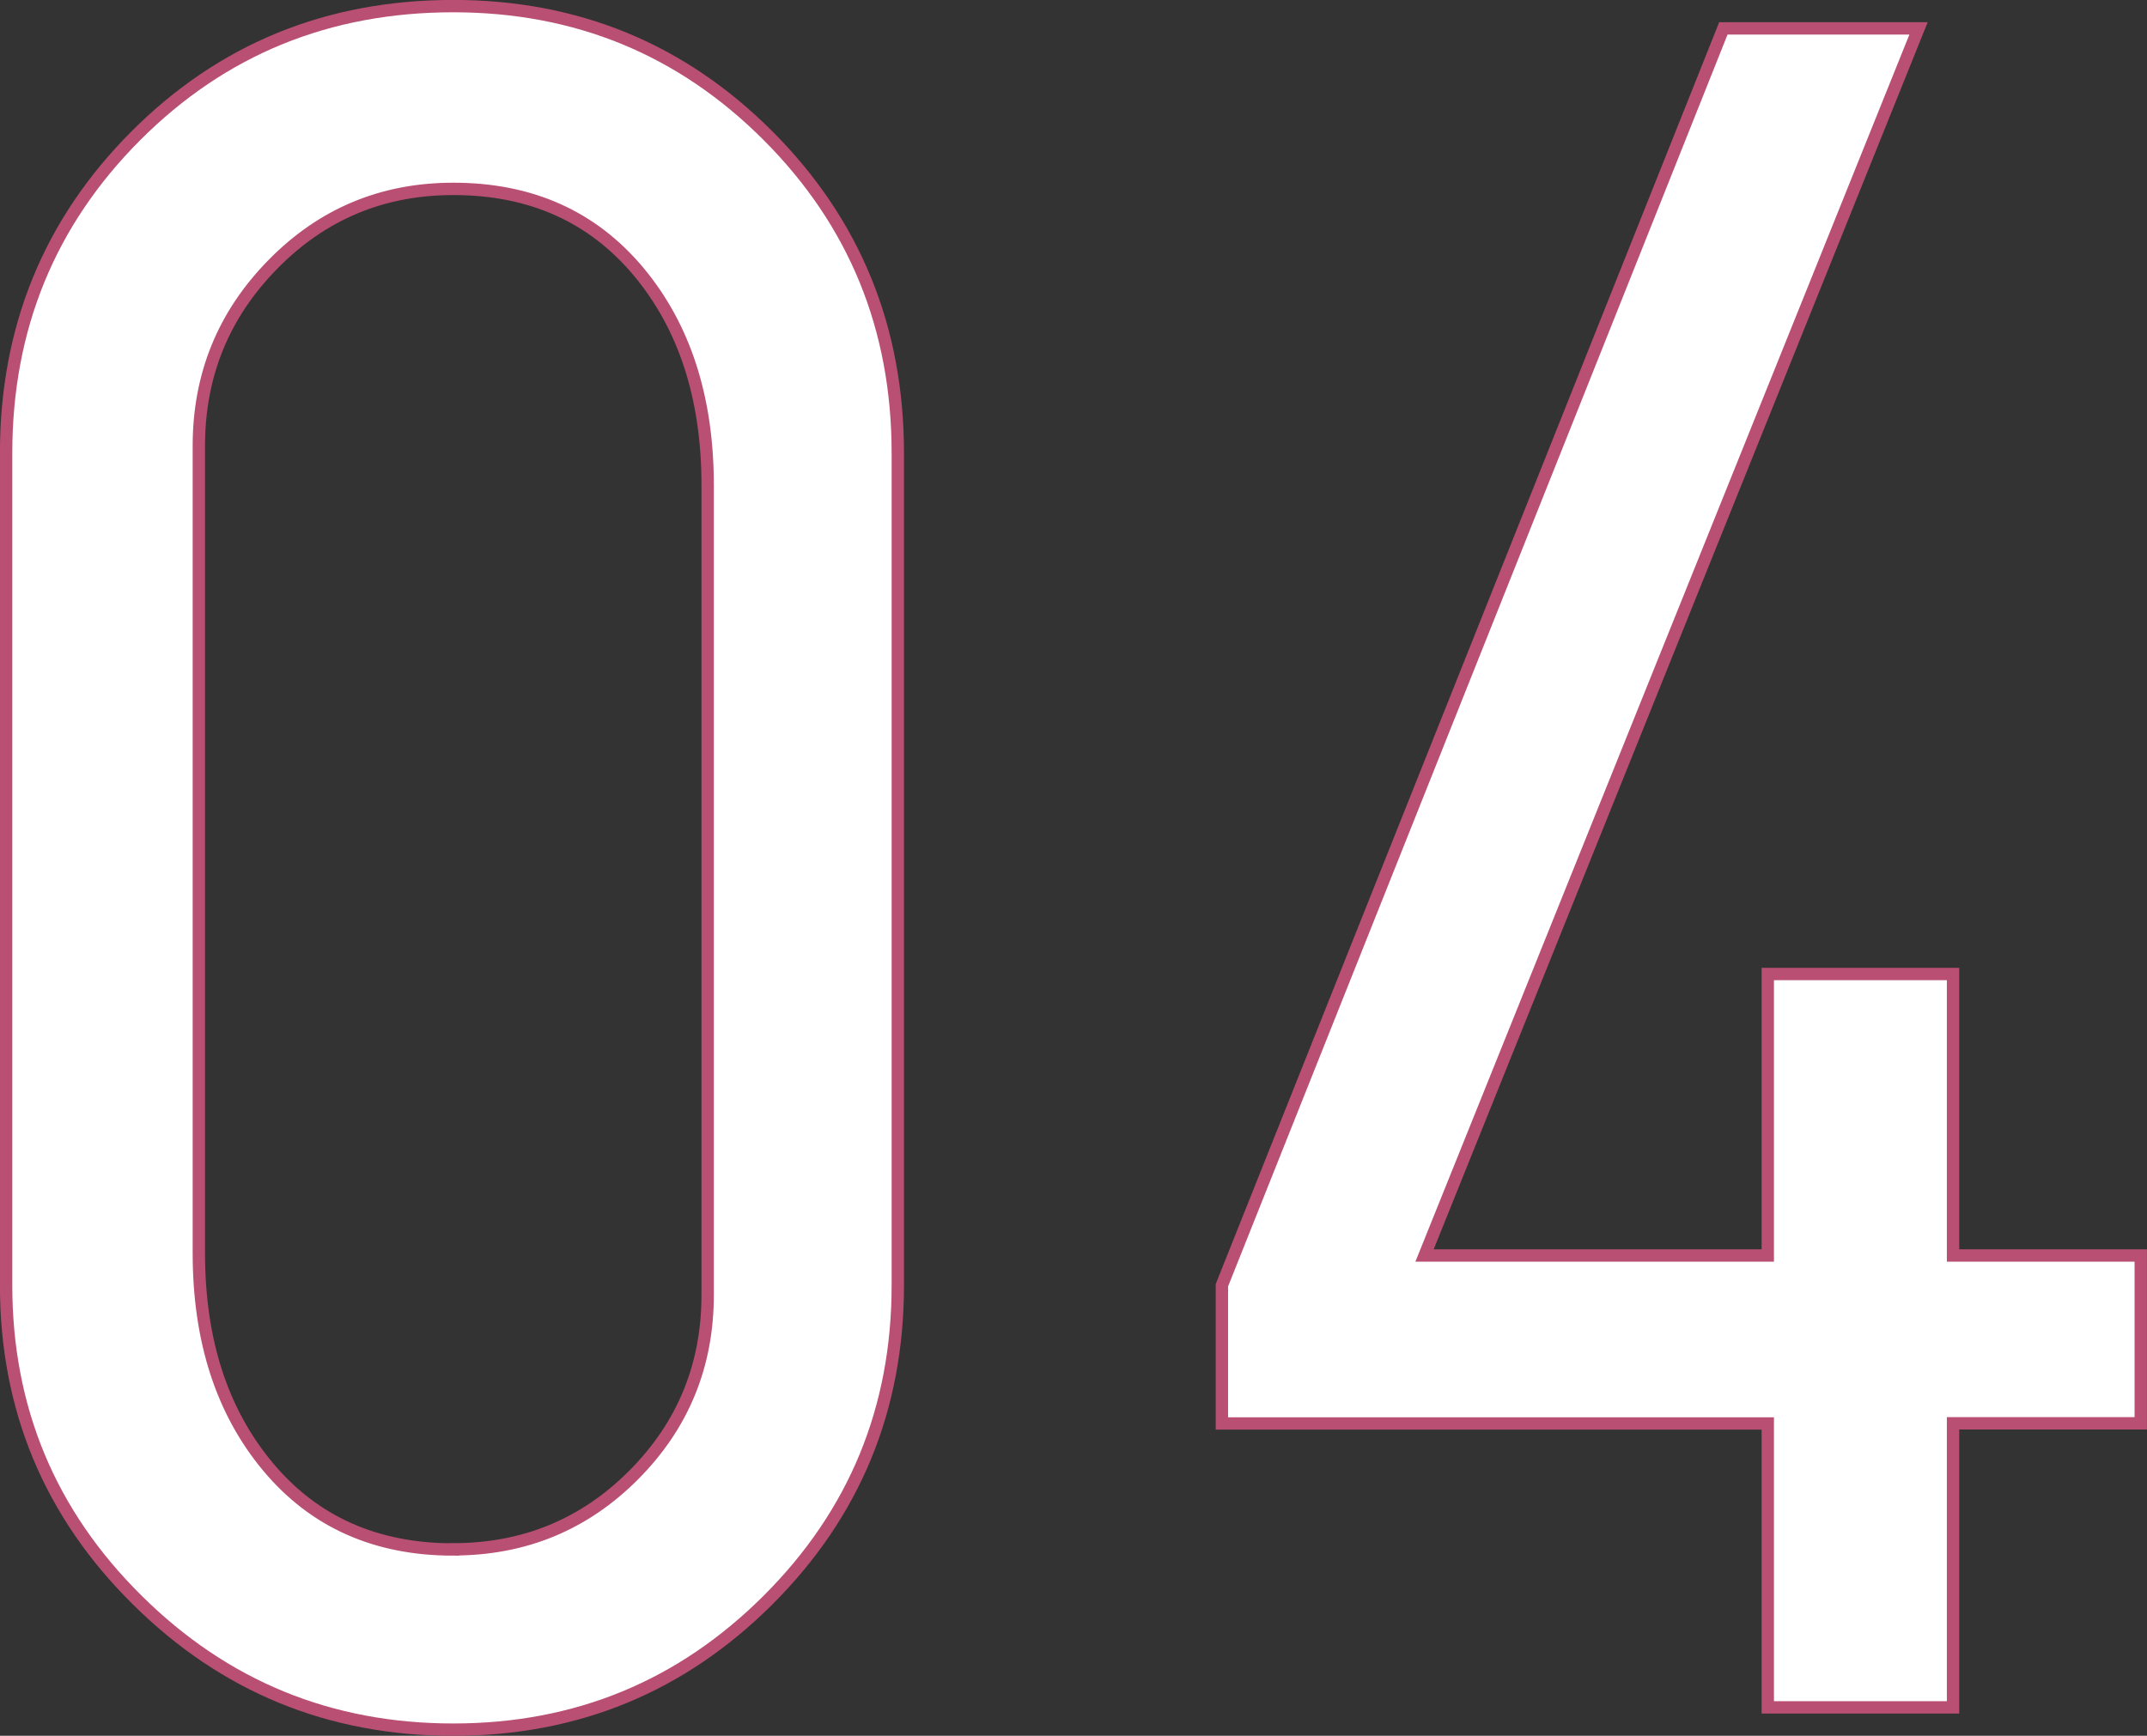 <?xml version="1.0" encoding="UTF-8"?><svg id="b" xmlns="http://www.w3.org/2000/svg" viewBox="0 0 158.07 127.83"><rect x="0" y="0" width="158.07" height="127.83" fill="#333333" stroke="none"/><defs><style>.d{fill:#fff;stroke:#b94f73;stroke-miterlimit:10;stroke-width:.91px;}</style></defs><g id="c"><path class="d" d="M33.37.45c9.09,0,16.82,3.18,23.18,9.55s9.55,14.15,9.55,23.37v61.28c0,9.09-3.18,16.82-9.55,23.18s-14.09,9.55-23.18,9.55-16.85-3.18-23.27-9.55C3.67,111.47.45,103.74.45,94.65v-61.28C.45,24.16,3.64,16.37,10,10S24.15.45,33.37.45ZM33.37,114.1c5.21,0,9.64-1.82,13.27-5.46s5.46-8.06,5.46-13.27v-59.64c0-6.42-1.7-11.67-5.09-15.73-3.4-4.06-7.94-6.09-13.64-6.09-5.21,0-9.64,1.85-13.27,5.55-3.64,3.7-5.46,8.15-5.46,13.37v59.46c0,6.43,1.7,11.67,5.09,15.73,3.39,4.06,7.94,6.09,13.64,6.09Z"/><path class="d" d="M143.79,104.83v20.91h-13.64v-20.91h-40.19v-10.18L126.88,2.09h14.37l-36.37,90.37h25.27v-20.73h13.64v20.73h13.82v12.36h-13.82Z"/></g></svg>